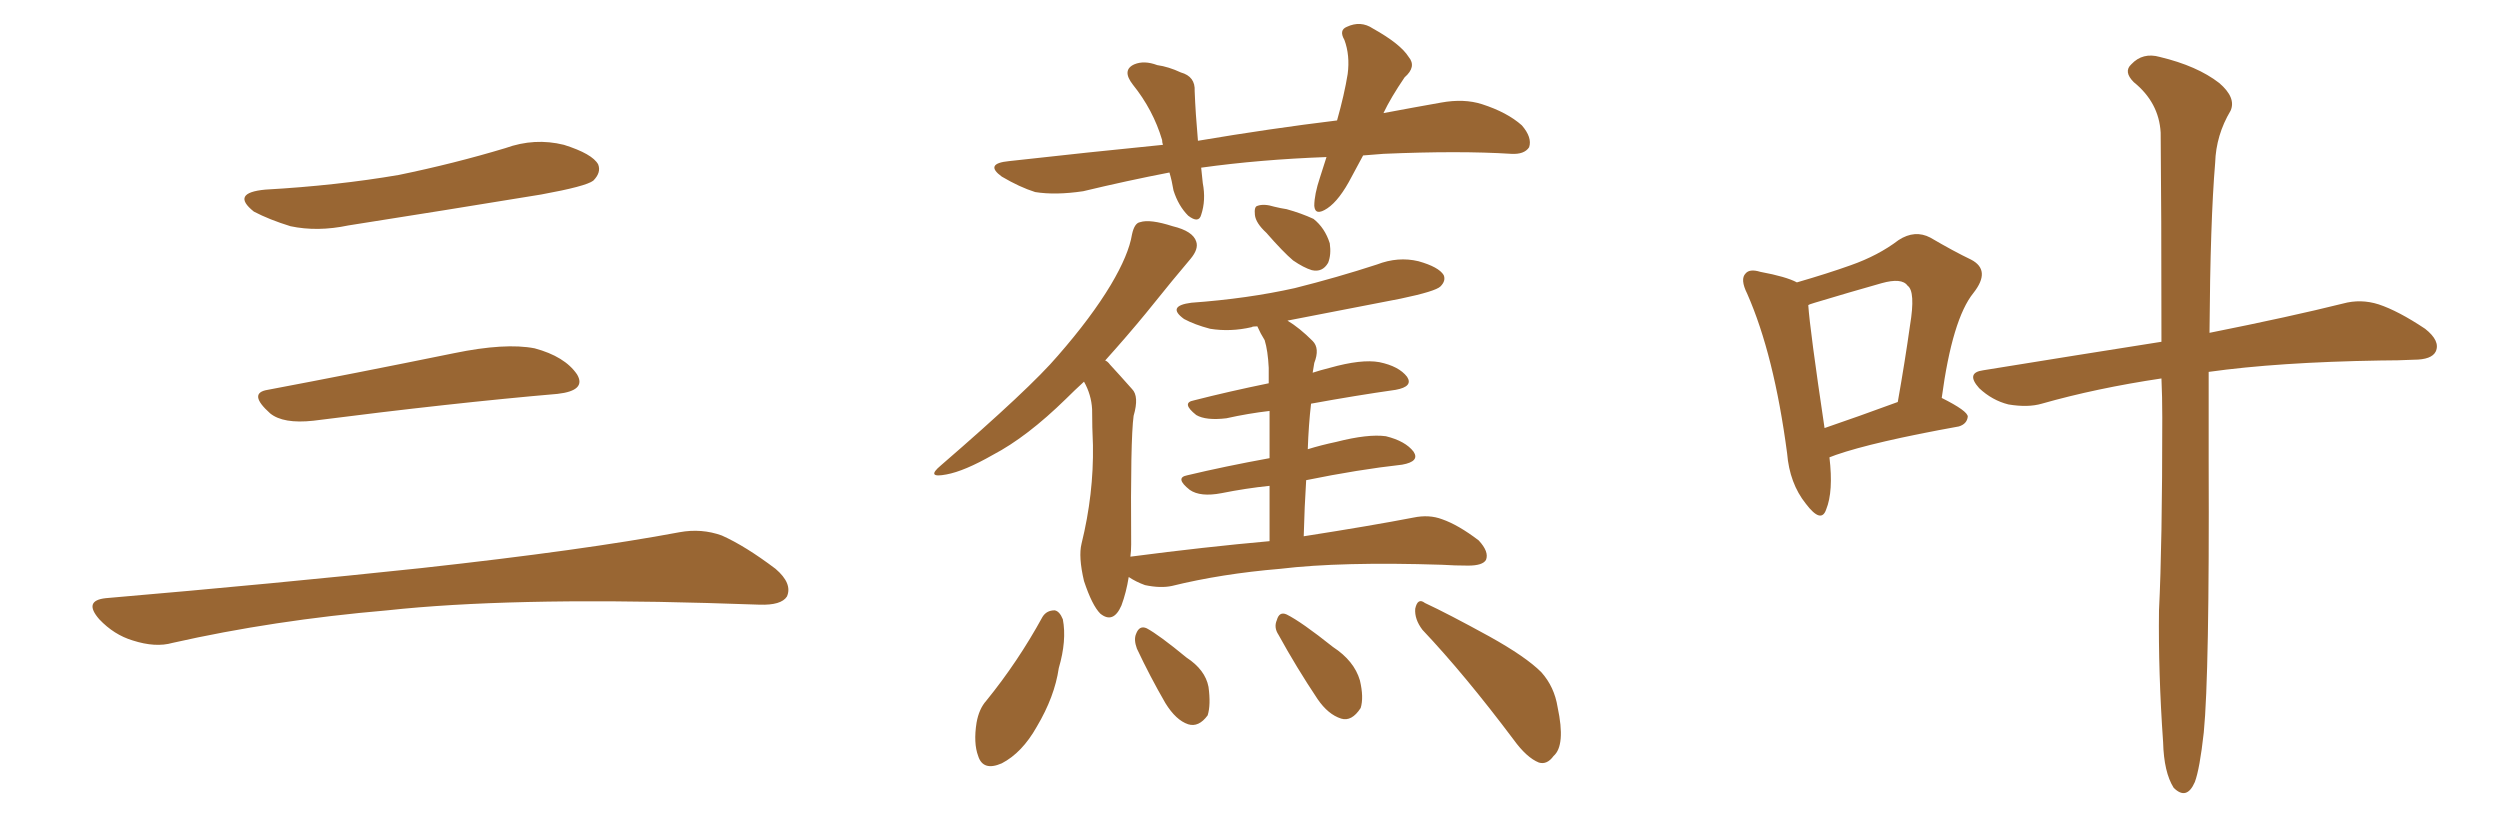 <svg xmlns="http://www.w3.org/2000/svg" xmlns:xlink="http://www.w3.org/1999/xlink" width="450" height="150"><path fill="#996633" padding="10" d="M47.75 34.13L47.75 34.13Q60.64 33.40 71.78 31.49L71.78 31.49Q81.74 29.44 90.97 26.66L90.97 26.66Q96.24 24.76 101.51 26.07L101.51 26.07Q106.64 27.69 107.67 29.59L107.67 29.59Q108.25 31.05 106.79 32.52L106.79 32.52Q105.47 33.54 97.41 35.01L97.41 35.01Q79.54 37.94 62.70 40.58L62.70 40.58Q57.13 41.75 52.29 40.72L52.29 40.72Q48.49 39.55 45.70 38.09L45.70 38.09Q41.46 34.72 47.75 34.13ZM48.19 70.17L48.19 70.17Q63.72 67.24 81.74 63.57L81.74 63.57Q90.97 61.67 96.24 62.70L96.24 62.70Q101.66 64.16 103.86 67.38L103.86 67.38Q105.62 70.31 100.34 70.90L100.34 70.90Q81.59 72.51 56.40 75.73L56.40 75.73Q50.98 76.32 48.63 74.41L48.63 74.41Q44.53 70.75 48.19 70.17ZM19.04 107.67L19.04 107.67L19.04 107.67Q49.80 105.03 75.88 102.25L75.88 102.25Q105.18 99.02 122.31 95.80L122.31 95.80Q126.27 95.07 129.93 96.39L129.93 96.39Q134.18 98.29 139.60 102.39L139.60 102.39Q142.68 105.03 141.65 107.37L141.65 107.37Q140.63 108.98 136.67 108.84L136.67 108.84Q132.28 108.69 127.29 108.54L127.29 108.54Q91.41 107.52 69.73 109.86L69.73 109.86Q49.22 111.62 31.05 115.72L31.05 115.72Q27.98 116.60 23.88 115.28L23.88 115.28Q20.51 114.26 17.87 111.47L17.87 111.47Q14.94 108.11 19.04 107.67ZM245.36 27.98L245.36 27.98Q244.34 29.88 243.31 31.79L243.31 31.79Q241.11 36.04 238.92 37.50L238.92 37.50Q236.72 38.96 236.57 37.06L236.57 37.06Q236.57 35.01 237.60 31.93L237.60 31.93Q238.18 30.03 238.77 28.27L238.77 28.27Q226.76 28.71 216.21 30.18L216.21 30.18Q216.36 31.49 216.50 32.96L216.50 32.96Q217.09 36.04 216.21 38.67L216.21 38.67Q215.77 40.28 213.87 38.82L213.87 38.82Q212.11 37.06 211.23 34.28L211.23 34.28Q210.94 32.52 210.50 31.05L210.50 31.05Q202.88 32.52 194.97 34.42L194.97 34.42Q189.99 35.16 186.33 34.57L186.33 34.57Q183.54 33.69 180.32 31.79L180.32 31.79Q177.10 29.44 181.64 29.00L181.64 29.00Q196.00 27.39 209.33 26.07L209.33 26.07Q209.18 25.63 209.18 25.20L209.18 25.20Q207.57 19.78 203.91 15.23L203.91 15.23Q201.86 12.60 204.20 11.57L204.20 11.57Q205.96 10.84 208.30 11.72L208.30 11.72Q210.35 12.01 212.55 13.04L212.55 13.04Q215.19 13.77 215.04 16.41L215.04 16.41Q215.19 20.36 215.63 25.34L215.63 25.34Q228.66 23.14 240.67 21.68L240.67 21.68Q241.99 16.99 242.58 13.33L242.58 13.33Q243.02 9.96 241.99 7.18L241.99 7.18Q240.97 5.42 242.43 4.83L242.43 4.83Q244.92 3.66 247.12 5.13L247.12 5.13Q252.10 7.91 253.56 10.25L253.56 10.25Q255.03 12.01 252.83 13.92L252.83 13.92Q250.34 17.58 249.02 20.36L249.02 20.36Q254.44 19.34 259.42 18.46L259.42 18.46Q263.53 17.72 266.75 18.75L266.75 18.75Q271.29 20.21 273.93 22.56L273.93 22.56Q275.83 24.76 275.24 26.51L275.24 26.51Q274.37 27.83 272.02 27.69L272.02 27.69Q262.65 27.10 249.02 27.69L249.02 27.69Q247.12 27.83 245.36 27.98ZM227.93 41.89L227.93 41.89Q226.03 40.14 225.88 38.67L225.88 38.67Q225.73 37.21 226.32 37.06L226.32 37.06Q227.49 36.62 229.39 37.21L229.39 37.21Q230.57 37.50 231.59 37.65L231.59 37.65Q234.23 38.38 236.43 39.40L236.43 39.40Q238.48 41.02 239.36 43.80L239.36 43.80Q239.65 45.85 239.06 47.31L239.06 47.31Q238.04 49.07 236.13 48.63L236.13 48.63Q234.67 48.19 232.76 46.88L232.76 46.88Q231.01 45.41 227.93 41.89ZM228.52 97.41L228.52 97.41Q228.52 91.85 228.52 87.45L228.52 87.45Q224.27 87.89 219.87 88.77L219.87 88.77Q216.06 89.50 214.16 88.18L214.16 88.18Q211.38 85.99 213.72 85.55L213.72 85.55Q220.46 83.94 228.52 82.47L228.52 82.47Q228.52 77.20 228.52 73.97L228.52 73.97Q224.71 74.41 220.75 75.29L220.75 75.29Q217.09 75.73 215.33 74.71L215.33 74.71Q212.55 72.51 214.89 72.07L214.89 72.07Q221.19 70.46 228.37 68.99L228.37 68.99Q228.37 66.80 228.37 66.21L228.37 66.21Q228.22 63.13 227.64 61.23L227.64 61.23Q226.90 60.06 226.32 58.74L226.32 58.74Q225.44 58.74 225.29 58.89L225.29 58.89Q221.48 59.77 217.82 59.18L217.82 59.18Q215.04 58.45 213.13 57.42L213.13 57.42Q209.91 55.08 214.45 54.49L214.45 54.49Q224.56 53.76 233.06 51.86L233.06 51.86Q240.67 49.95 247.85 47.61L247.85 47.61Q251.66 46.14 255.32 47.02L255.32 47.02Q258.98 48.05 259.86 49.51L259.86 49.51Q260.30 50.54 259.28 51.56L259.28 51.56Q258.40 52.44 252.10 53.76L252.10 53.76Q241.41 55.81 231.74 57.71L231.74 57.71Q233.94 59.03 236.28 61.38L236.28 61.38Q237.60 62.70 236.57 65.33L236.57 65.33Q236.43 66.06 236.28 67.09L236.28 67.09Q237.60 66.65 239.36 66.21L239.36 66.21Q245.07 64.60 248.29 65.19L248.29 65.19Q251.81 65.92 253.27 67.82L253.27 67.82Q254.44 69.58 251.22 70.17L251.22 70.17Q244.04 71.19 235.99 72.66L235.99 72.66Q235.55 76.46 235.40 80.86L235.40 80.86Q237.74 80.13 240.53 79.54L240.53 79.54Q246.24 78.08 249.46 78.52L249.46 78.52Q252.98 79.39 254.44 81.30L254.44 81.30Q255.62 83.06 252.39 83.64L252.39 83.64Q244.48 84.52 235.11 86.43L235.11 86.43Q234.81 91.11 234.67 96.53L234.67 96.53Q246.83 94.63 254.44 93.16L254.44 93.16Q257.23 92.58 259.57 93.46L259.57 93.46Q262.50 94.48 266.16 97.27L266.16 97.27Q268.07 99.32 267.48 100.78L267.48 100.78Q266.89 101.81 264.26 101.81L264.26 101.81Q261.91 101.81 259.57 101.66L259.57 101.66Q241.41 101.07 230.42 102.39L230.42 102.39Q219.87 103.27 210.94 105.47L210.94 105.47Q208.89 105.91 206.10 105.32L206.10 105.32Q204.49 104.74 203.17 103.86L203.17 103.86Q202.73 106.64 201.86 108.98L201.86 108.98Q200.39 112.35 198.05 110.45L198.05 110.45Q196.58 108.98 195.12 104.59L195.12 104.59Q194.09 100.20 194.68 97.85L194.68 97.85Q196.88 88.92 196.73 80.13L196.73 80.13Q196.58 76.90 196.58 73.68L196.58 73.68Q196.44 71.04 195.12 68.70L195.12 68.70Q193.36 70.31 191.89 71.78L191.89 71.78Q184.86 78.66 178.71 81.88L178.71 81.88Q173.58 84.81 170.36 85.40L170.36 85.40Q166.55 86.13 169.34 83.79L169.34 83.79Q185.45 69.87 190.43 64.01L190.43 64.01Q196.44 57.13 199.95 51.27L199.95 51.27Q203.17 45.85 203.76 42.19L203.76 42.19Q204.20 40.14 205.22 39.99L205.22 39.99Q206.98 39.40 211.08 40.72L211.08 40.72Q214.75 41.60 215.33 43.51L215.33 43.51Q215.77 44.82 214.31 46.58L214.31 46.58Q211.67 49.66 206.25 56.40L206.25 56.40Q202.88 60.50 198.93 64.89L198.93 64.89Q199.37 65.04 199.80 65.63L199.80 65.63Q201.42 67.38 203.76 70.02L203.76 70.02Q205.08 71.34 204.05 74.85L204.05 74.85Q203.47 79.10 203.61 98.00L203.61 98.00Q203.61 99.17 203.47 100.20L203.47 100.20Q216.94 98.44 228.52 97.41ZM187.65 111.04L187.65 111.04Q188.38 109.86 189.84 109.86L189.84 109.86Q190.72 110.01 191.31 111.47L191.31 111.47Q192.04 115.28 190.58 120.26L190.58 120.26Q189.84 125.39 186.62 130.81L186.62 130.81Q183.98 135.50 180.32 137.40L180.32 137.40Q176.95 138.87 176.07 136.08L176.07 136.08Q175.20 133.74 175.78 130.08L175.78 130.08Q176.22 127.59 177.54 126.12L177.54 126.12Q183.25 119.09 187.65 111.04ZM204.64 116.75L204.64 116.75Q204.05 115.14 204.49 114.11L204.49 114.11Q205.08 112.50 206.40 113.09L206.40 113.09Q208.59 114.26 213.57 118.36L213.57 118.36Q216.94 120.56 217.53 123.63L217.53 123.63Q217.97 126.86 217.38 128.76L217.38 128.76Q215.77 130.96 213.87 130.37L213.87 130.37Q211.67 129.64 209.77 126.56L209.77 126.56Q206.98 121.73 204.64 116.75ZM230.13 114.26L230.13 114.26Q229.25 112.94 229.83 111.62L229.83 111.62Q230.27 110.01 231.59 110.60L231.59 110.60Q234.23 111.91 239.94 116.46L239.94 116.46Q243.75 118.95 244.78 122.46L244.78 122.46Q245.51 125.54 244.92 127.44L244.92 127.44Q243.31 129.93 241.41 129.35L241.41 129.35Q239.06 128.61 237.16 125.83L237.16 125.83Q233.35 120.12 230.13 114.26ZM256.05 113.38L256.05 113.38L256.05 113.38Q254.59 111.47 254.74 109.57L254.74 109.57Q255.18 107.52 256.49 108.54L256.49 108.54Q260.60 110.45 268.07 114.55L268.07 114.55Q274.66 118.21 277.44 121.00L277.44 121.00Q279.79 123.63 280.37 127.29L280.37 127.29Q281.84 134.18 279.64 136.08L279.64 136.08Q278.47 137.70 277.00 137.26L277.00 137.26Q274.80 136.38 272.46 133.15L272.46 133.15Q263.67 121.44 256.05 113.38ZM329.30 82.32L329.30 82.32Q330.03 88.48 328.71 91.70L328.71 91.70Q327.83 94.34 325.05 90.67L325.05 90.67Q322.12 87.01 321.68 81.59L321.68 81.59Q319.34 63.87 314.50 52.88L314.50 52.88Q313.18 50.24 314.21 49.22L314.21 49.22Q314.94 48.34 316.85 48.93L316.85 48.93Q321.53 49.80 323.44 50.83L323.44 50.83Q329.00 49.22 333.11 47.75L333.11 47.75Q338.09 46.00 341.75 43.21L341.75 43.21Q344.68 41.31 347.46 42.77L347.46 42.77Q351.71 45.26 354.79 46.73L354.79 46.73Q358.45 48.63 355.22 52.73L355.22 52.73Q351.42 57.42 349.51 71.63L349.51 71.63Q354.20 73.97 354.20 75L354.20 75Q354.05 76.32 352.59 76.76L352.59 76.76Q337.21 79.54 330.47 81.88L330.47 81.88Q329.74 82.18 329.30 82.32ZM328.42 77.05L328.42 77.05Q334.42 75 341.60 72.36L341.60 72.36Q342.92 64.89 343.80 58.59L343.80 58.59Q344.82 52.44 343.36 51.42L343.36 51.42Q342.33 49.95 338.67 50.98L338.67 50.98Q332.96 52.59 326.66 54.49L326.66 54.49Q325.63 54.79 325.49 54.93L325.49 54.93Q325.78 59.33 328.42 77.05ZM389.06 68.12L389.06 68.12L389.06 68.12Q377.34 69.87 367.53 72.66L367.53 72.66Q365.04 73.39 361.52 72.80L361.52 72.80Q358.59 72.07 356.25 69.87L356.25 69.87Q353.76 67.09 356.98 66.65L356.98 66.65Q374.12 63.87 389.06 61.52L389.06 61.52Q389.06 37.21 388.92 23.88L388.92 23.88Q388.62 18.46 384.08 14.79L384.08 14.79Q382.18 12.89 383.64 11.57L383.64 11.57Q385.69 9.38 388.77 10.25L388.77 10.25Q395.51 11.87 399.46 14.94L399.46 14.94Q402.54 17.58 401.51 19.92L401.51 19.92Q398.88 24.32 398.73 29.30L398.73 29.30Q397.85 39.70 397.71 59.91L397.71 59.91Q412.35 56.98 421.73 54.64L421.73 54.64Q424.95 53.76 428.17 54.79L428.17 54.79Q431.69 55.96 436.52 59.18L436.52 59.18Q439.31 61.38 438.43 63.28L438.43 63.28Q437.70 64.75 434.47 64.75L434.47 64.75Q431.69 64.89 428.47 64.89L428.47 64.89Q410.01 65.19 397.56 66.94L397.56 66.94Q397.56 74.56 397.56 83.06L397.56 83.06Q397.71 121.29 396.68 131.84L396.68 131.84Q395.95 138.43 395.07 140.77L395.07 140.77Q393.60 144.14 391.26 141.80L391.26 141.80Q389.50 139.01 389.36 133.59L389.36 133.59Q388.48 121.00 388.62 109.86L388.62 109.86Q389.21 98.14 389.21 75.15L389.21 75.15Q389.21 71.34 389.06 68.12Z"/></svg>